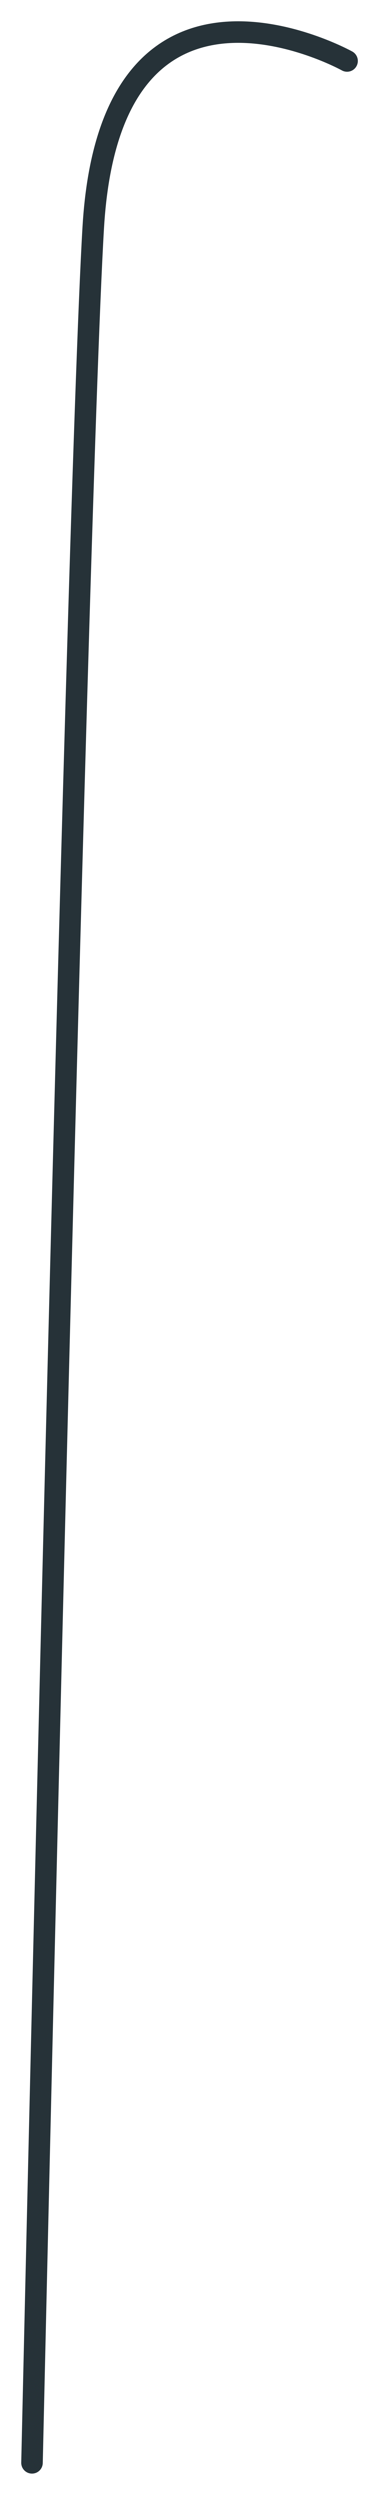 <?xml version="1.0" encoding="utf-8"?>
<svg xmlns="http://www.w3.org/2000/svg" fill="none" height="100%" overflow="visible" preserveAspectRatio="none" style="display: block;" viewBox="0 0 12 78" width="100%">
<path d="M10.846 1.902C10.846 1.902 3.462 -2.201 2.914 7.098C2.367 16.397 1 76.84 1 76.84" id="Vector" stroke="#263238" stroke-linecap="round" stroke-miterlimit="10" stroke-width="0.673"/>
</svg>